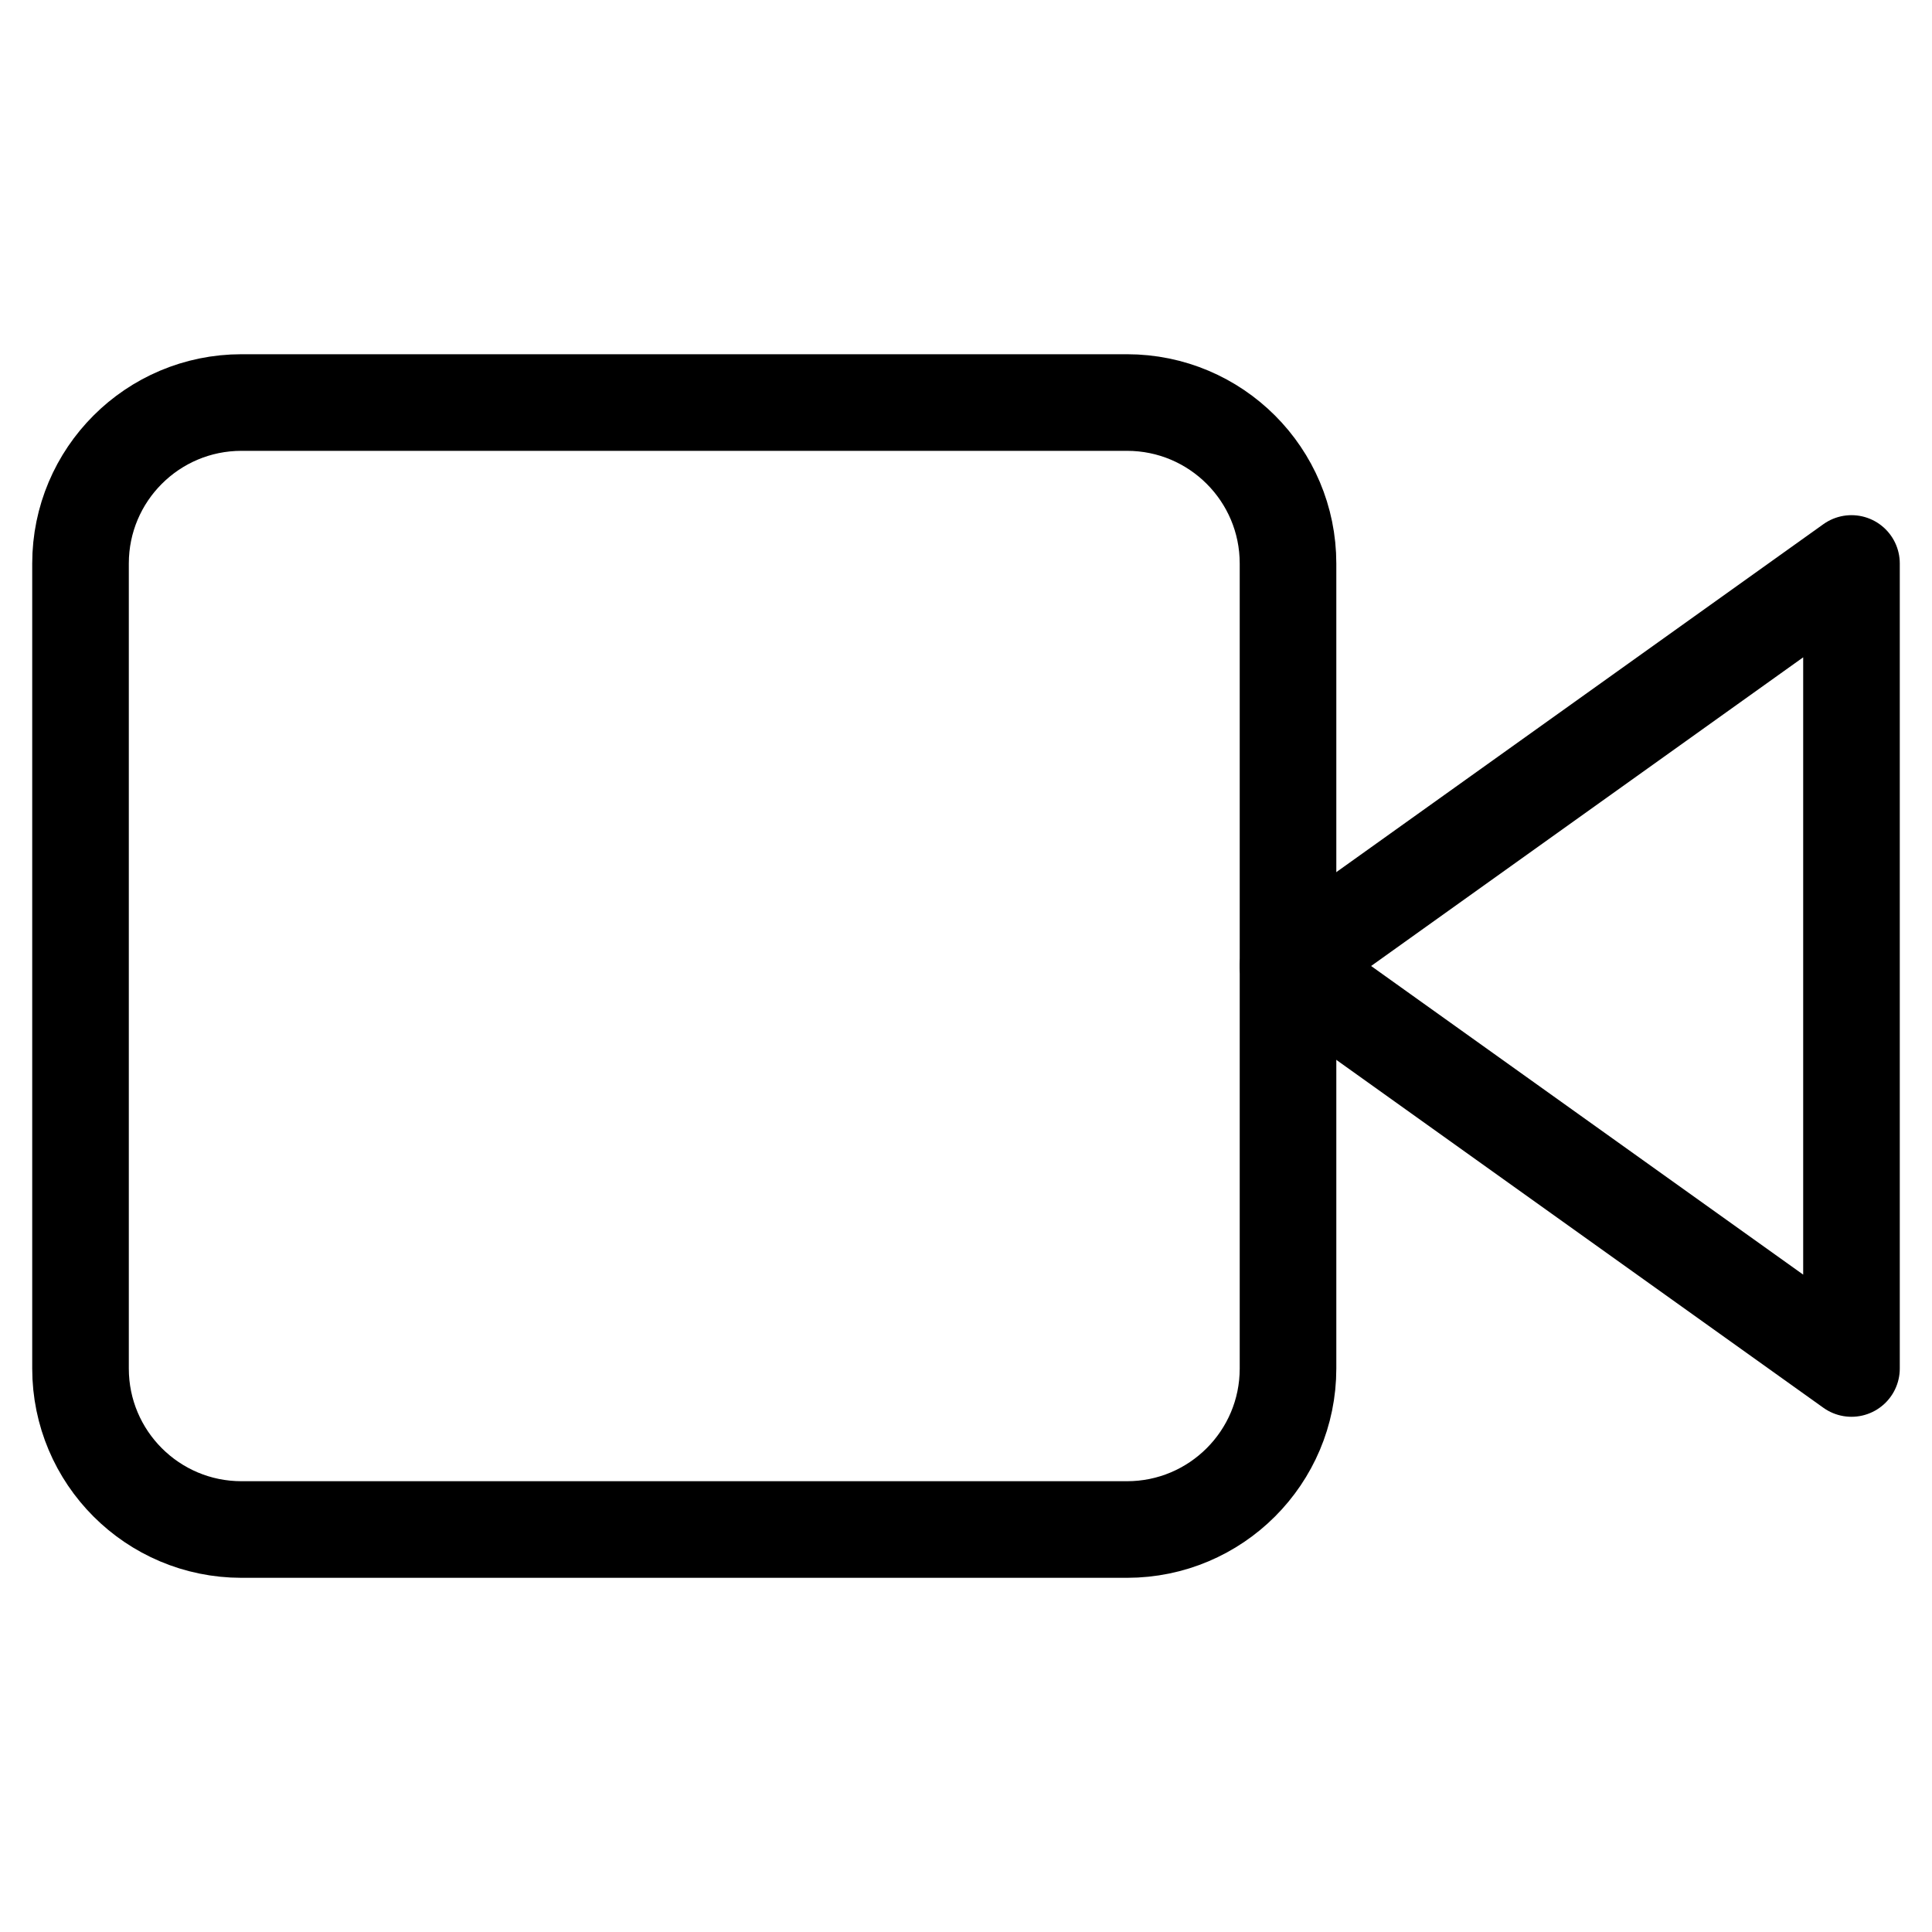 <?xml version="1.0" encoding="UTF-8"?> <svg xmlns="http://www.w3.org/2000/svg" width="40" height="40" viewBox="0 0 40 40" fill="none"><path d="M38.333 11.666L26.667 20L38.333 28.333V11.666Z" stroke="black" stroke-width="2" stroke-linecap="round" stroke-linejoin="round"></path><path d="M23.333 8.334H5C3.159 8.334 1.667 9.826 1.667 11.667V28.334C1.667 30.174 3.159 31.667 5 31.667H23.333C25.174 31.667 26.667 30.174 26.667 28.334V11.667C26.667 9.826 25.174 8.334 23.333 8.334Z" stroke="black" stroke-width="2" stroke-linecap="round" stroke-linejoin="round"></path></svg> 